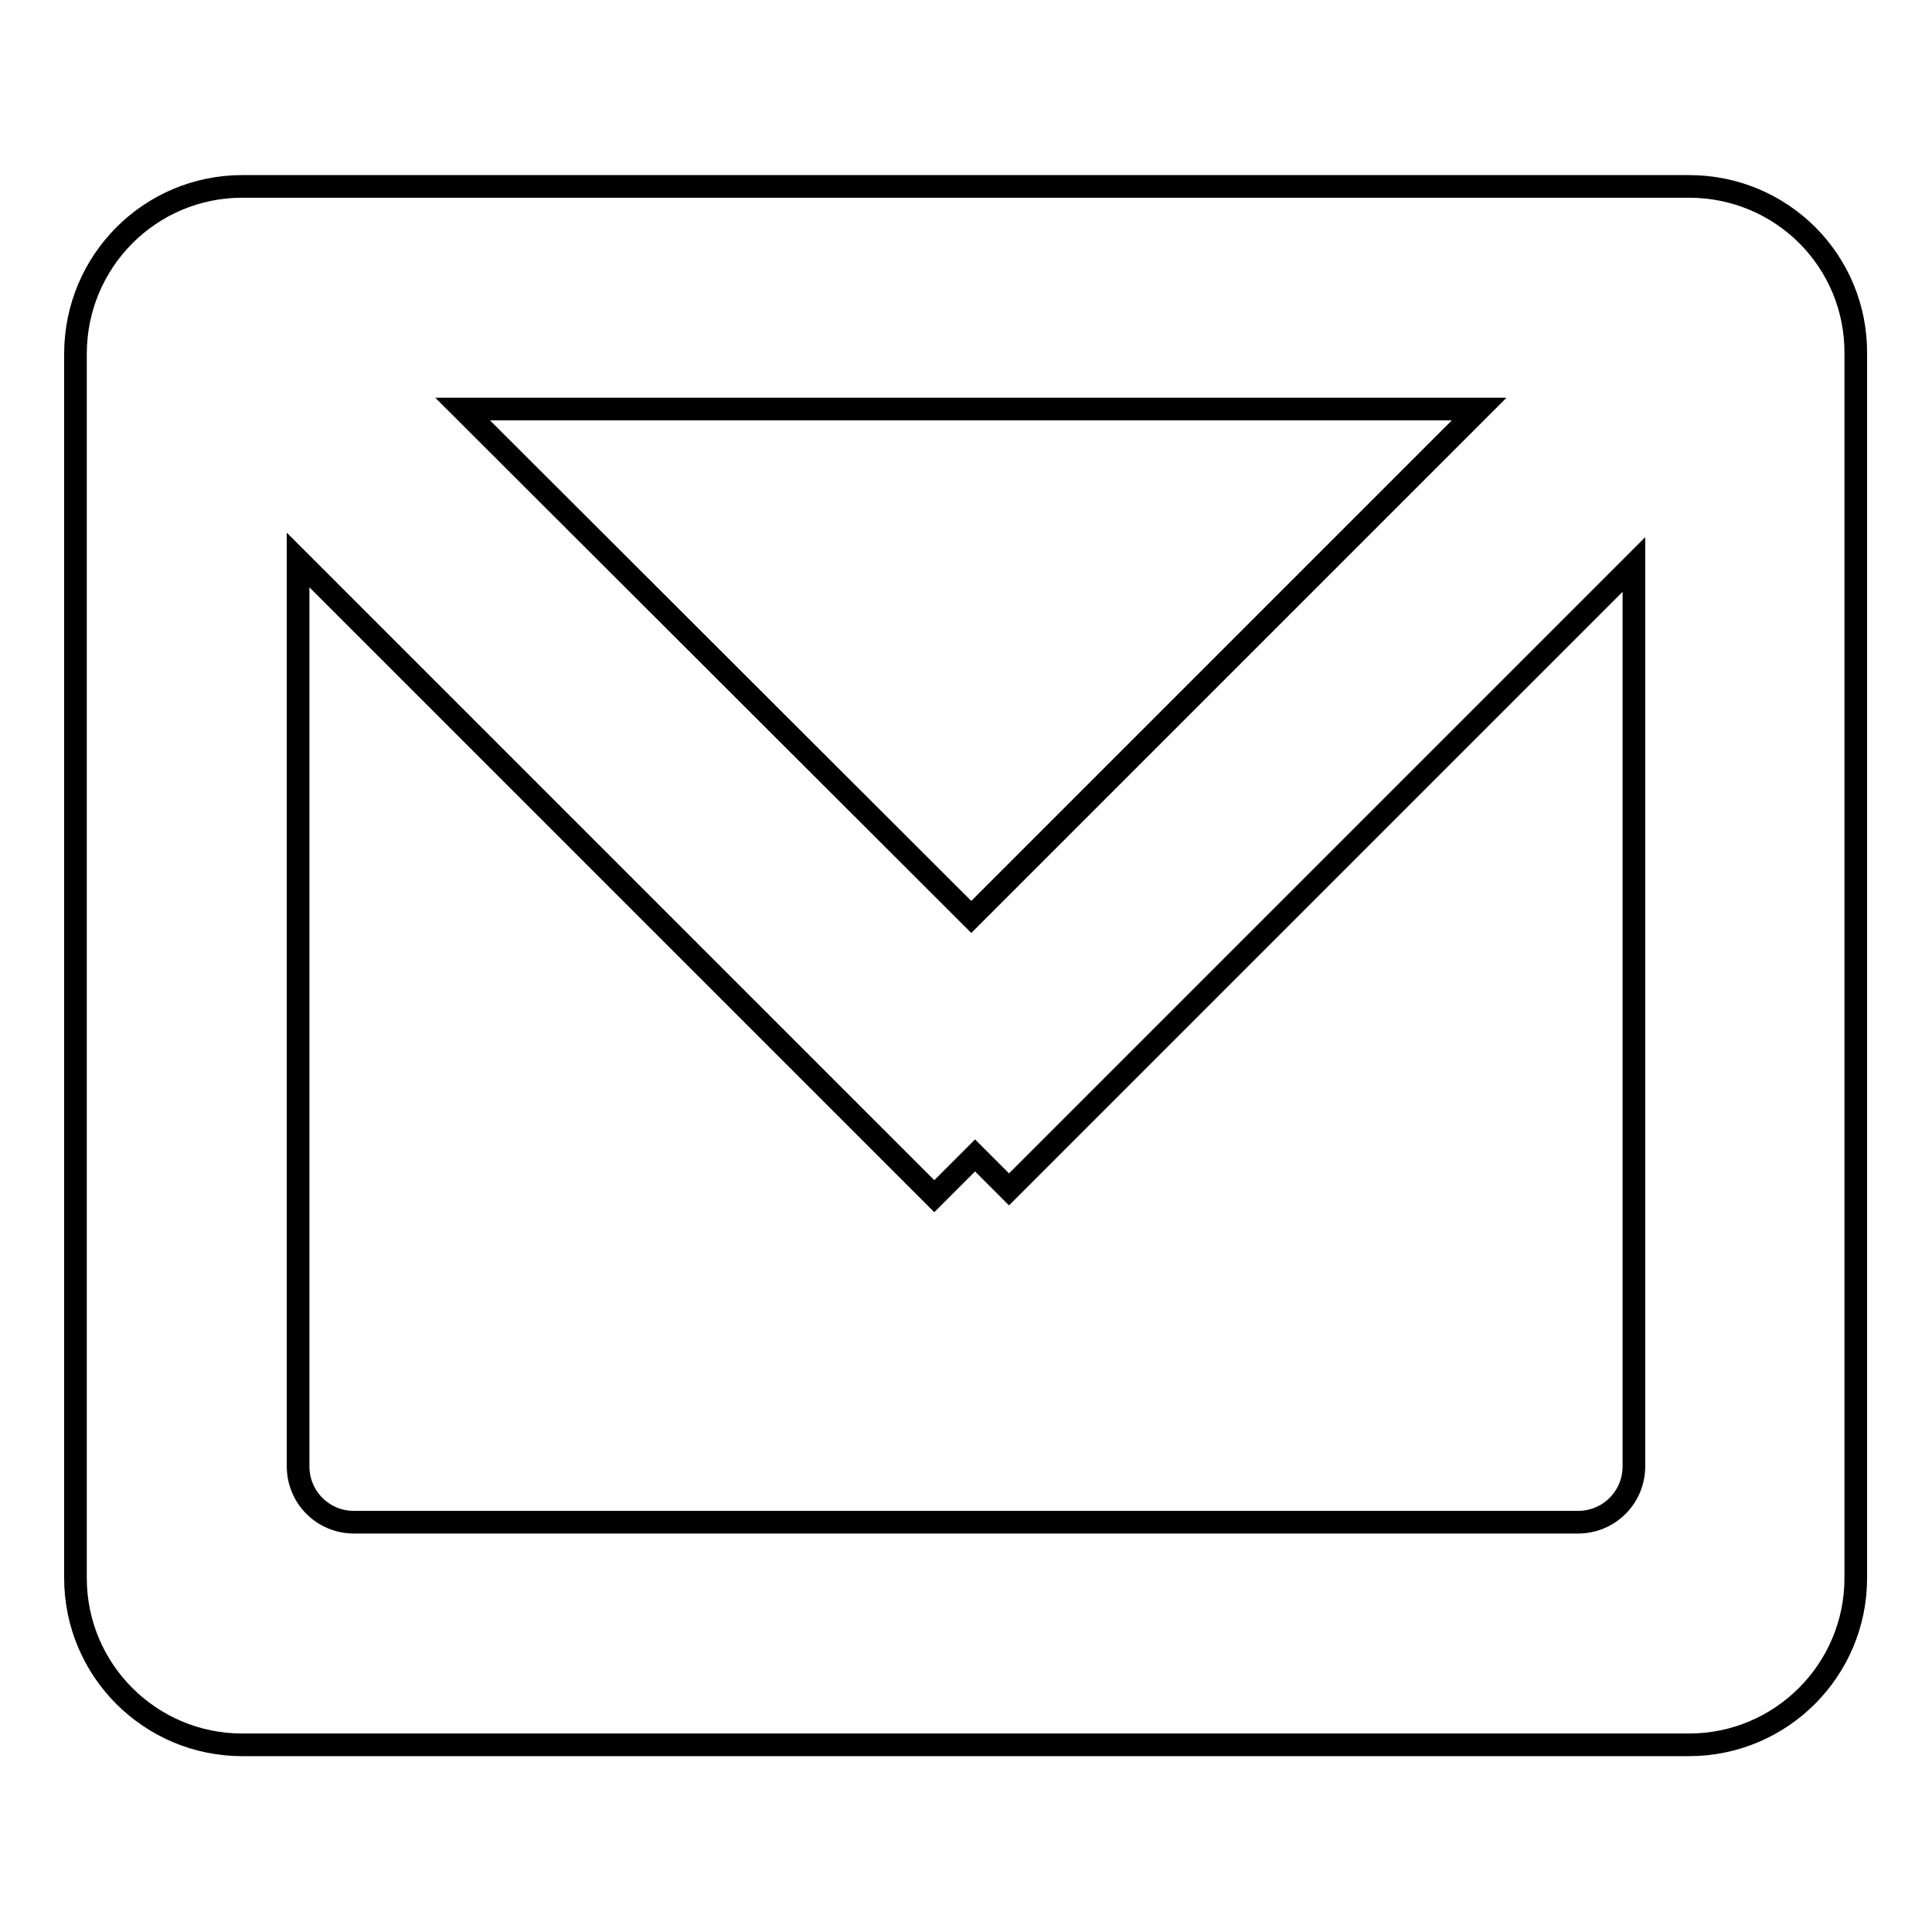 <?xml version="1.0" encoding="utf-8"?>
<!-- Svg Vector Icons : http://www.onlinewebfonts.com/icon -->
<!DOCTYPE svg PUBLIC "-//W3C//DTD SVG 1.1//EN" "http://www.w3.org/Graphics/SVG/1.1/DTD/svg11.dtd">
<svg version="1.1" xmlns="http://www.w3.org/2000/svg" xmlns:xlink="http://www.w3.org/1999/xlink" x="0px" y="0px" viewBox="0 0 256 256" enable-background="new 0 0 256 256" xml:space="preserve">
<g><g><g><g id="mail"><g><path stroke-width="3" fill-opacity="0" stroke="#000000"  d="M223.8,24.7H32.1C19.9,24.7,10,34.6,10,46.9v162.2c0,12.2,9.9,22.1,22.1,22.1h191.7c12.2,0,22.1-9.9,22.1-22.1V46.9C246,34.6,236.1,24.7,223.8,24.7z M196,54.2l-67.3,67.3L61.3,54.2H196z M216.5,194.3c0,4.1-3.3,7.4-7.4,7.4H46.9c-4.1,0-7.4-3.3-7.4-7.4V74.2l84.3,84.3l5.4-5.4l4.5,4.5l82.8-82.8L216.5,194.3L216.5,194.3z"/></g></g></g><g></g><g></g><g></g><g></g><g></g><g></g><g></g><g></g><g></g><g></g><g></g><g></g><g></g><g></g><g></g></g></g>
</svg>